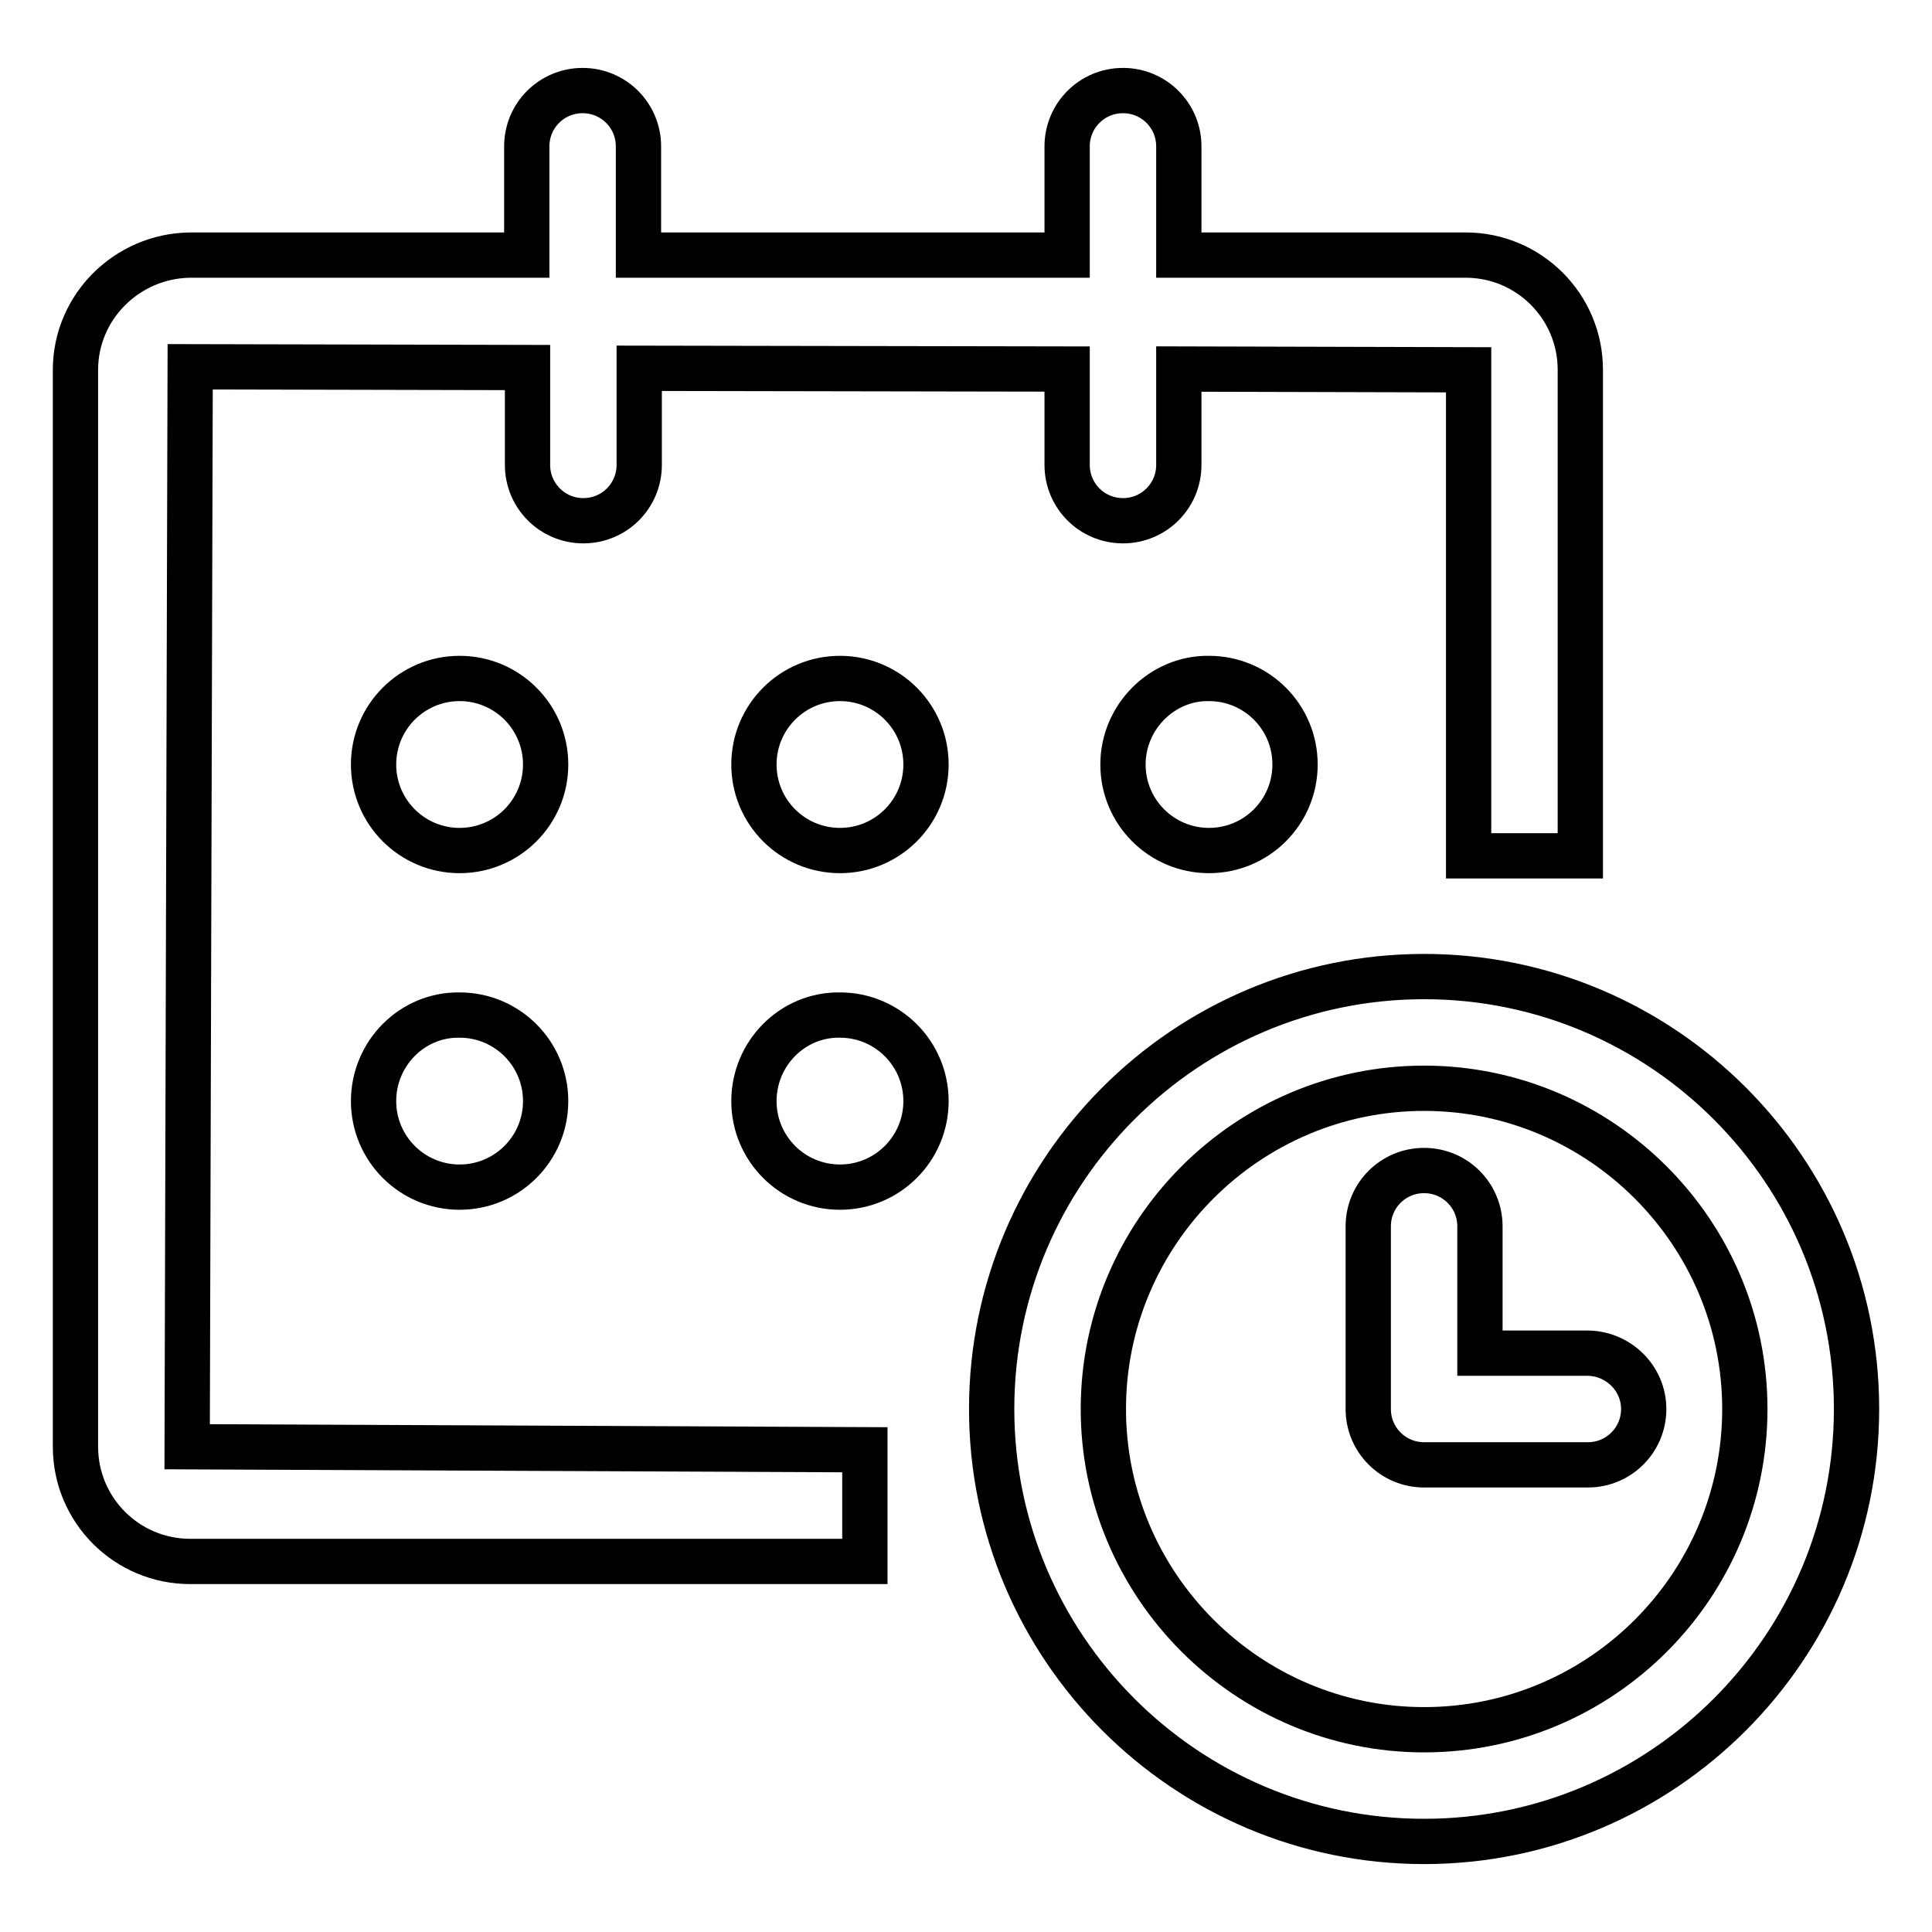 <?xml version="1.0" encoding="utf-8"?>
<!-- Svg Vector Icons : http://www.onlinewebfonts.com/icon -->
<!DOCTYPE svg PUBLIC "-//W3C//DTD SVG 1.1//EN" "http://www.w3.org/Graphics/SVG/1.1/DTD/svg11.dtd">
<svg version="1.1" xmlns="http://www.w3.org/2000/svg" xmlns:xlink="http://www.w3.org/1999/xlink" x="0px" y="0px" viewBox="0 0 256 256" enable-background="new 0 0 256 256" xml:space="preserve">
<g> <path stroke-width="6" fill-opacity="0" stroke="#000000"  d="M25.2,48.6l44.7,0.1v12.9c0,4.1,3.3,7.4,7.4,7.4c4.1,0,7.4-3.3,7.4-7.4V48.8l56.7,0.1v12.7 c0,4.1,3.3,7.4,7.4,7.4c4.1,0,7.4-3.3,7.4-7.4V48.9l38.4,0.1v64.4h14.8V49c0-8.4-6.8-15.2-15.2-15.2h-38V19.4 c0-4.1-3.3-7.4-7.4-7.4c-4.1,0-7.4,3.3-7.4,7.4v14.4H84.6V19.4c0-4.1-3.3-7.4-7.4-7.4s-7.4,3.3-7.4,7.4v14.4H25.2 C16.8,33.9,10,40.7,10,49v142.7c0,8.4,6.8,15.2,15.2,15.2h89.4v-14.8l-89.8-0.4L25.2,48.6L25.2,48.6z"/> <path stroke-width="6" fill-opacity="0" stroke="#000000"  d="M49.5,101.3c0,6.3,5.1,11.4,11.4,11.4c6.3,0,11.4-5.1,11.4-11.4s-5.1-11.4-11.4-11.4 C54.6,89.9,49.5,95,49.5,101.3L49.5,101.3z M99.9,101.3c0,6.3,5.1,11.4,11.4,11.4s11.4-5.1,11.4-11.4s-5.1-11.4-11.4-11.4 C105,89.9,99.9,95,99.9,101.3L99.9,101.3z M148.8,101.3c0,6.3,5.1,11.4,11.4,11.4c6.3,0,11.4-5.1,11.4-11.4c0,0,0,0,0,0 c0-6.3-5.1-11.4-11.4-11.4C154,89.8,148.8,95,148.8,101.3C148.8,101.3,148.8,101.3,148.8,101.3z M49.5,145.9 c0,6.3,5.1,11.4,11.4,11.4c6.3,0,11.4-5.1,11.4-11.4c0-6.3-5.1-11.4-11.4-11.4C54.6,134.4,49.5,139.6,49.5,145.9L49.5,145.9z  M99.9,145.9c0,6.3,5.1,11.4,11.4,11.4s11.4-5.1,11.4-11.4c0-6.3-5.1-11.4-11.4-11.4C105,134.4,99.9,139.6,99.9,145.9L99.9,145.9z  M188.7,129.4c-31.6,0-57.3,25.7-57.3,57.3c0,31.6,25.7,57.3,57.3,57.3s57.3-25.7,57.3-57.3S220.3,129.4,188.7,129.4L188.7,129.4z  M188.7,229.2c-23.4,0-42.5-19.1-42.5-42.5s19.1-42.5,42.5-42.5c23.4,0,42.5,19.1,42.5,42.5S212.2,229.2,188.7,229.2L188.7,229.2z" /> <path stroke-width="6" fill-opacity="0" stroke="#000000"  d="M210.3,179.3h-14.2v-16.8c0-4.1-3.3-7.4-7.4-7.4c-4.1,0-7.4,3.3-7.4,7.4v24.2c0,4.1,3.3,7.4,7.4,7.4 c0.1,0,0.1,0,0.2,0c0.1,0,0.1,0,0.2,0h21.3c4.1,0,7.4-3.3,7.4-7.4S214.4,179.3,210.3,179.3z"/></g>
</svg>